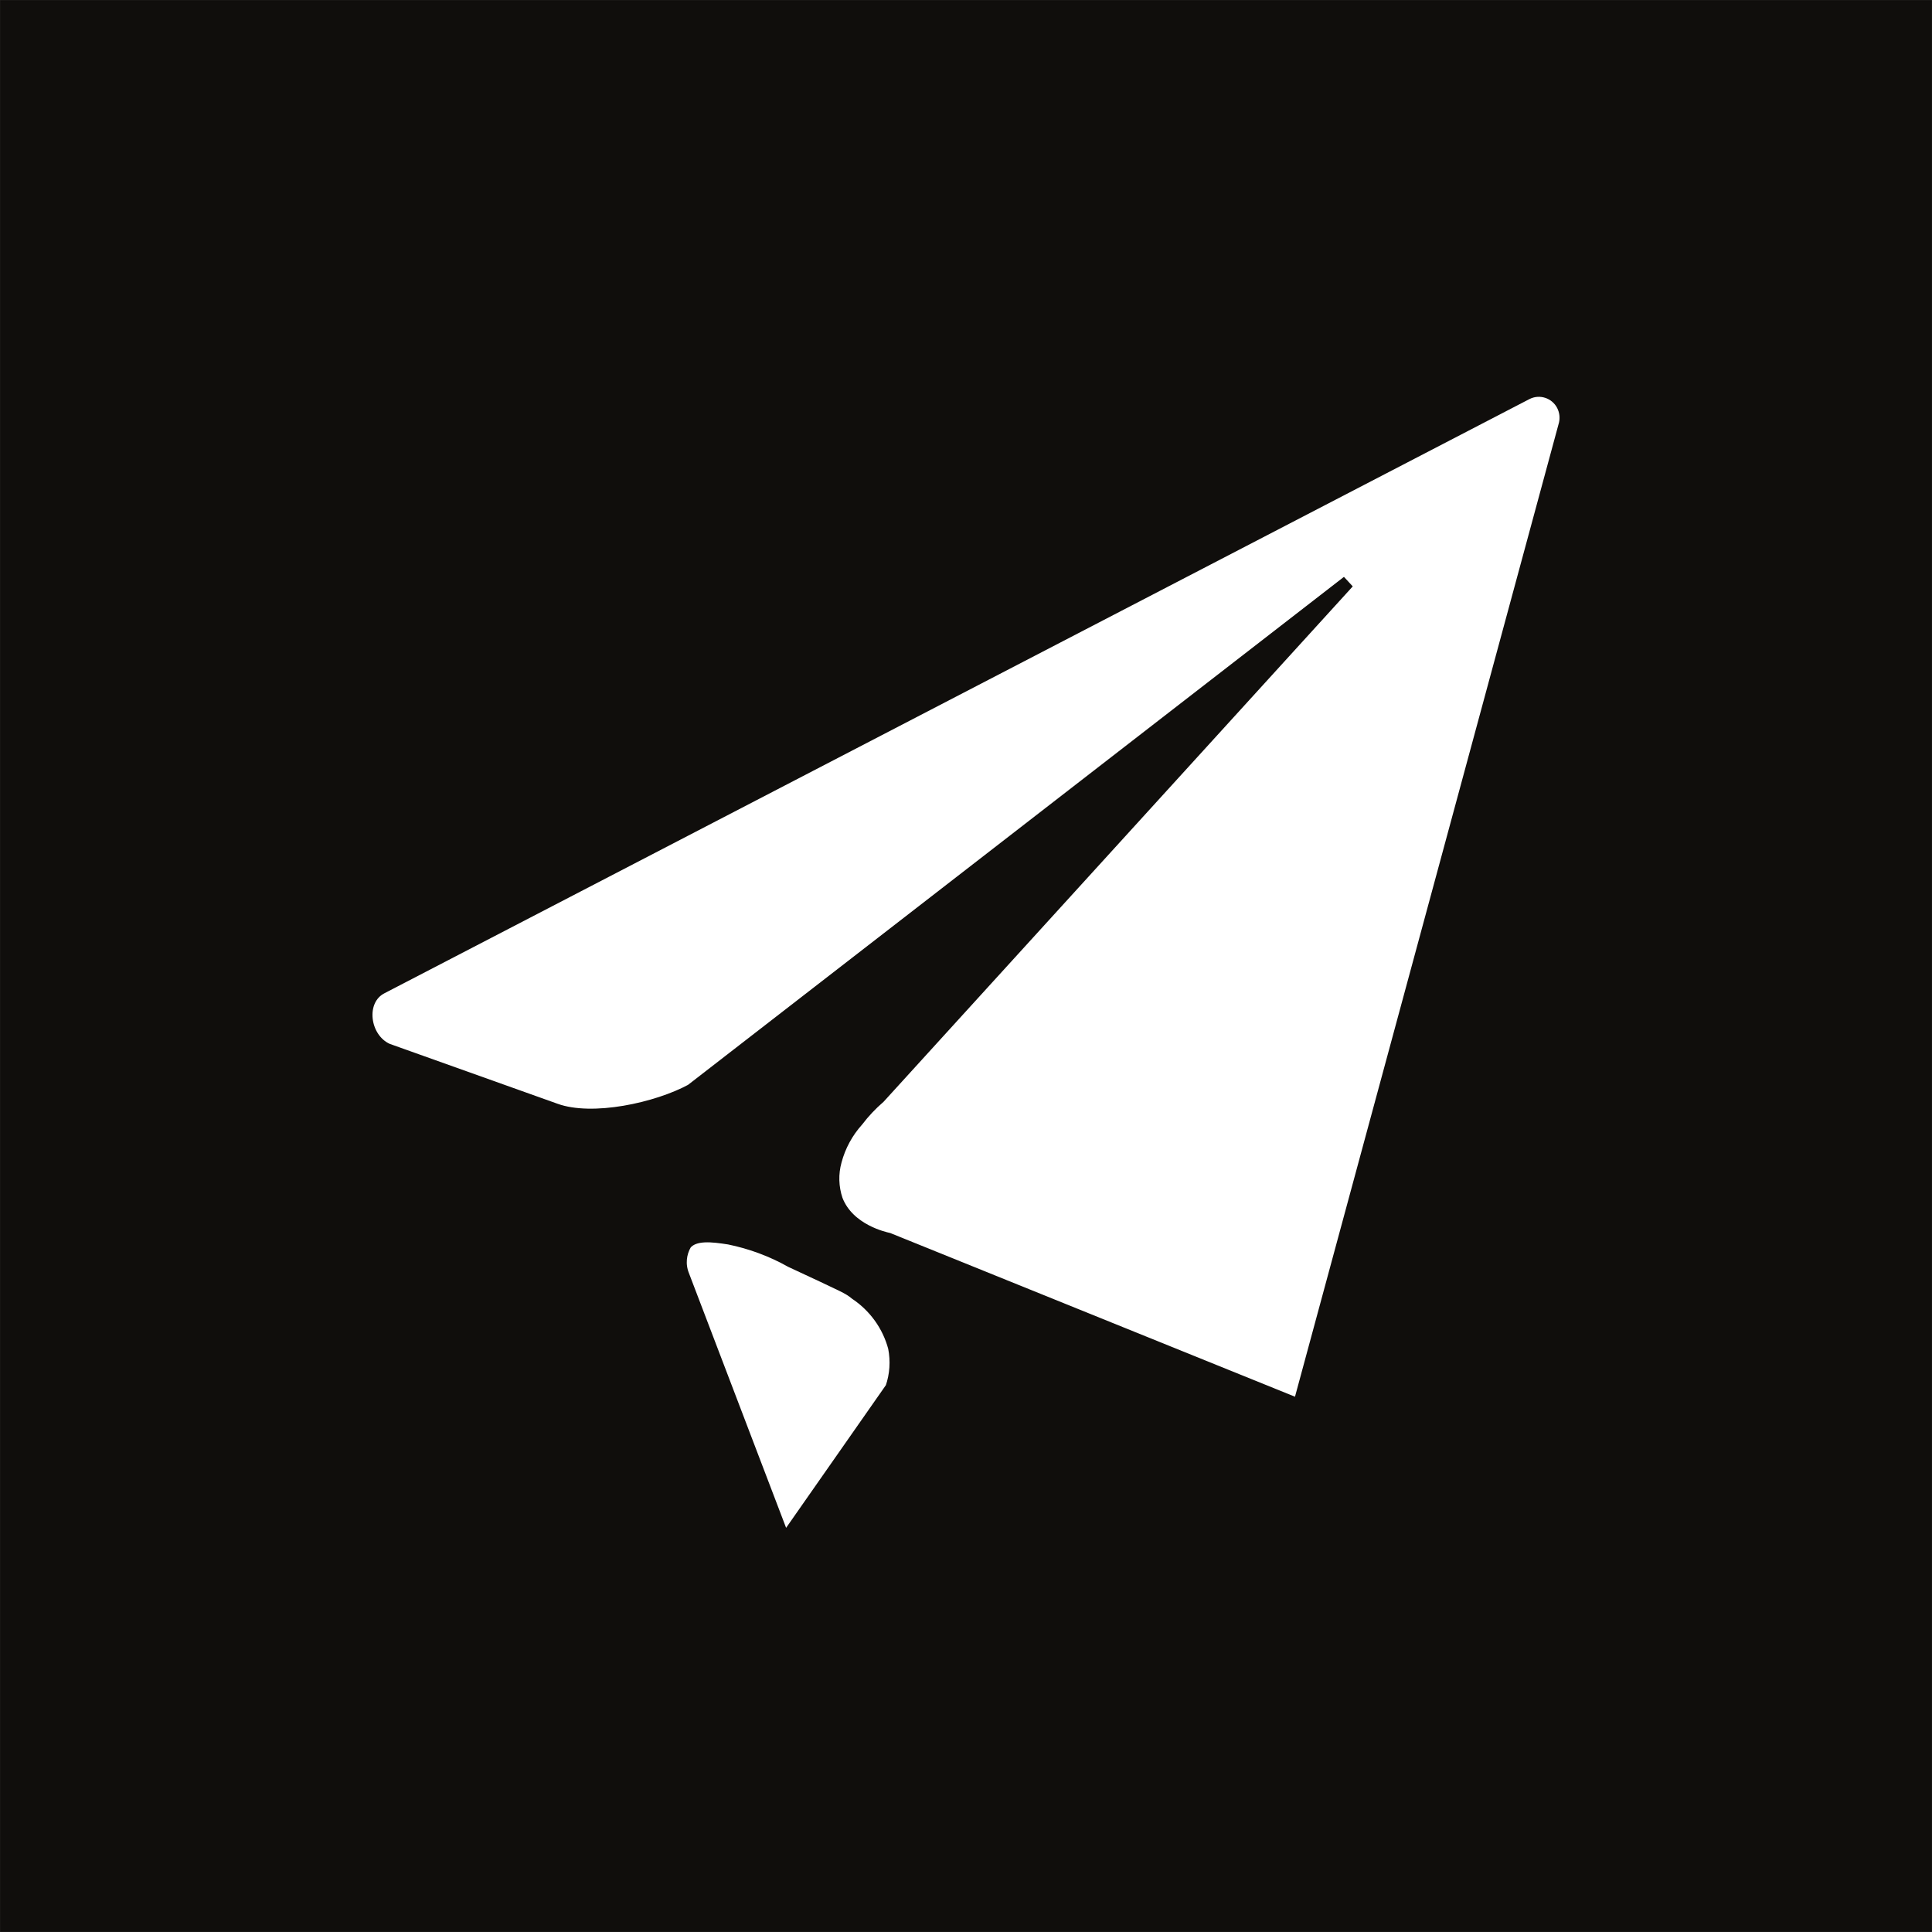 <?xml version="1.0" encoding="UTF-8"?>
<svg xmlns="http://www.w3.org/2000/svg" xmlns:xlink="http://www.w3.org/1999/xlink" width="56.38pt" height="56.38pt" viewBox="0 0 56.38 56.38" version="1.1">
<rect x="0" y="0" width="56.38" height="56.38" fill="#808080" stroke="none"/>
<defs>
<clipPath id="clip1">
  <path d="M 0 0 L 56.379 0 L 56.379 56.379 L 0 56.379 Z M 0 0 "/>
</clipPath>
</defs>
<g id="surface1">
<g clip-path="url(#clip1)" clip-rule="nonzero">
<path style=" stroke:none;fill-rule:nonzero;fill:rgb(6.267%,5.734%,5.048%);fill-opacity:1;" d="M 56.191 56.191 L 0.191 56.191 L 0.191 0.191 L 56.191 0.191 L 56.191 56.191 "/>
<path style="fill:none;stroke-width:3.8;stroke-linecap:butt;stroke-linejoin:miter;stroke:rgb(6.267%,5.734%,5.048%);stroke-opacity:1;stroke-miterlimit:10;" d="M 561.914 1.886 L 1.914 1.886 L 1.914 561.886 L 561.914 561.886 Z M 561.914 1.886 " transform="matrix(0.1,0,0,-0.1,0,56.38)"/>
</g>
<path style=" stroke:none;fill-rule:nonzero;fill:rgb(100%,100%,100%);fill-opacity:1;" d="M 11.133 28.816 L 44.547 11.477 C 44.938 11.277 45.414 11.434 45.613 11.824 C 45.699 11.996 45.723 12.188 45.68 12.375 L 37.918 41.016 L 25.922 36.164 C 25.82 36.141 24.75 35.914 24.406 35.02 C 24.281 34.648 24.27 34.25 24.375 33.871 C 24.492 33.434 24.711 33.031 25.016 32.691 C 25.203 32.445 25.418 32.219 25.652 32.016 L 39.336 16.984 L 20.18 31.82 C 19.176 32.363 17.293 32.781 16.211 32.391 L 11.297 30.637 C 10.582 30.312 10.438 29.172 11.133 28.816 "/>
<path style="fill:none;stroke-width:3.8;stroke-linecap:butt;stroke-linejoin:miter;stroke:rgb(6.267%,5.734%,5.048%);stroke-opacity:1;stroke-miterlimit:10;" d="M 111.328 275.636 L 445.469 449.034 C 449.375 451.027 454.141 449.464 456.133 445.558 C 456.992 443.839 457.227 441.925 456.797 440.05 L 379.18 153.644 L 259.219 202.159 C 258.203 202.394 247.5 204.659 244.062 213.605 C 242.812 217.316 242.695 221.3 243.75 225.089 C 244.922 229.464 247.109 233.488 250.156 236.886 C 252.031 239.347 254.18 241.613 256.523 243.644 L 393.359 393.956 L 201.797 245.597 C 191.758 240.167 172.93 235.988 162.109 239.894 L 112.969 257.433 C 105.82 260.675 104.375 272.081 111.328 275.636 Z M 111.328 275.636 " transform="matrix(0.1,0,0,-0.1,0,56.38)"/>
<path style=" stroke:none;fill-rule:nonzero;fill:rgb(100%,100%,100%);fill-opacity:1;" d="M 19.922 37.207 L 22.891 44.988 L 26.023 40.508 C 26.156 40.129 26.184 39.719 26.105 39.32 C 25.934 38.676 25.531 38.117 24.977 37.746 C 24.762 37.57 24.695 37.551 23.09 36.801 C 22.527 36.484 21.914 36.258 21.281 36.129 C 20.797 36.055 20.262 35.98 20 36.293 C 19.836 36.57 19.805 36.906 19.922 37.207 "/>
<path style="fill:none;stroke-width:3.8;stroke-linecap:butt;stroke-linejoin:miter;stroke:rgb(6.267%,5.734%,5.048%);stroke-opacity:1;stroke-miterlimit:10;" d="M 199.219 191.73 L 228.906 113.917 L 260.234 158.722 C 261.562 162.511 261.836 166.613 261.055 170.597 C 259.336 177.042 255.312 182.628 249.766 186.339 C 247.617 188.097 246.953 188.292 230.898 195.792 C 225.273 198.956 219.141 201.222 212.812 202.511 C 207.969 203.253 202.617 203.995 200 200.87 C 198.359 198.097 198.047 194.738 199.219 191.73 Z M 199.219 191.73 " transform="matrix(0.1,0,0,-0.1,0,56.38)"/>
</g>
</svg>
